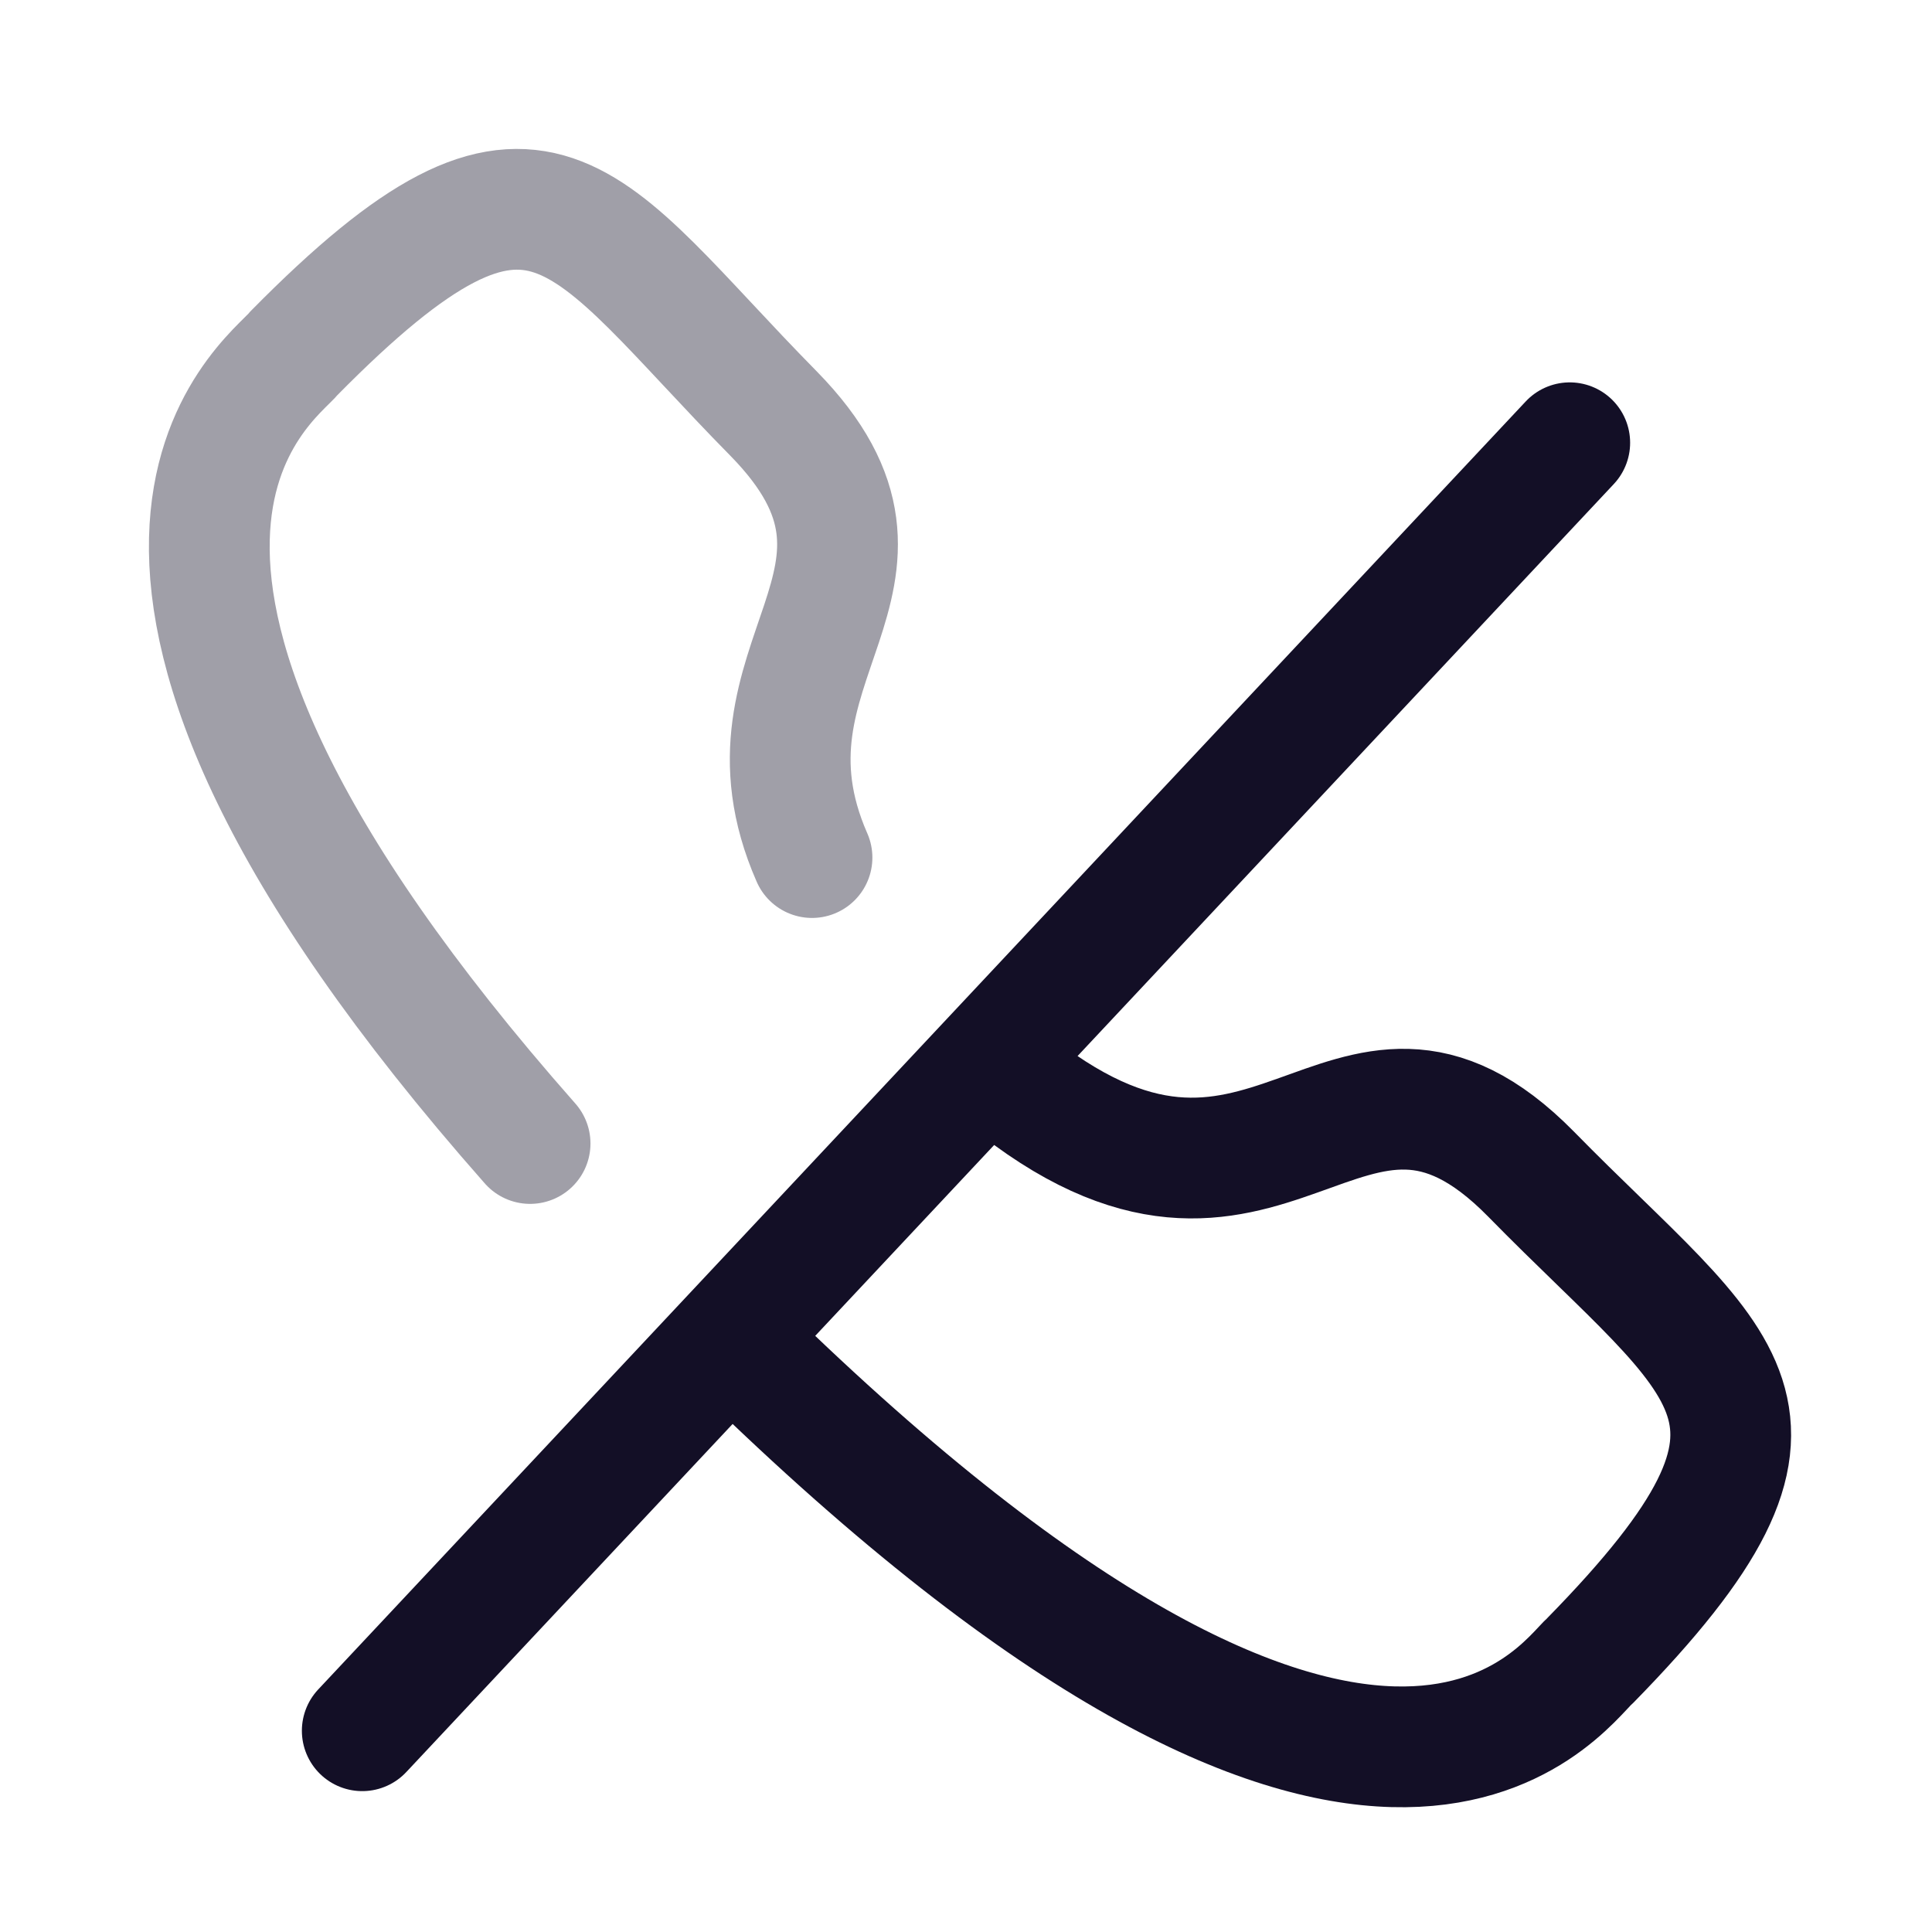 <?xml version="1.0" encoding="utf-8"?><!-- Скачано с сайта svg4.ru / Downloaded from svg4.ru -->
<svg width="800px" height="800px" viewBox="0 0 24 24" fill="none" xmlns="http://www.w3.org/2000/svg">
<path opacity="0.4" d="M6.585 14.205C0.154 6.918 3.369 4.74 3.654 4.385C6.723 1.273 7.199 2.69 9.609 5.137C11.64 7.208 9.008 8.195 10.087 10.653" stroke="#130F26" stroke-width="1.5" stroke-linecap="round" stroke-linejoin="round"/>
<path d="M12.49 13.383C15.77 16.076 16.696 12.223 19.019 14.585C21.416 17.032 22.794 17.525 19.755 20.627C19.398 20.938 17.095 24.469 9.2 16.742" stroke="#130F26" stroke-width="1.5" stroke-linecap="round" stroke-linejoin="round"/>
<path d="M4.5 21.5L19.5 5.5" stroke="#130F26" stroke-width="1.5" stroke-linecap="round" stroke-linejoin="round"/>
</svg>